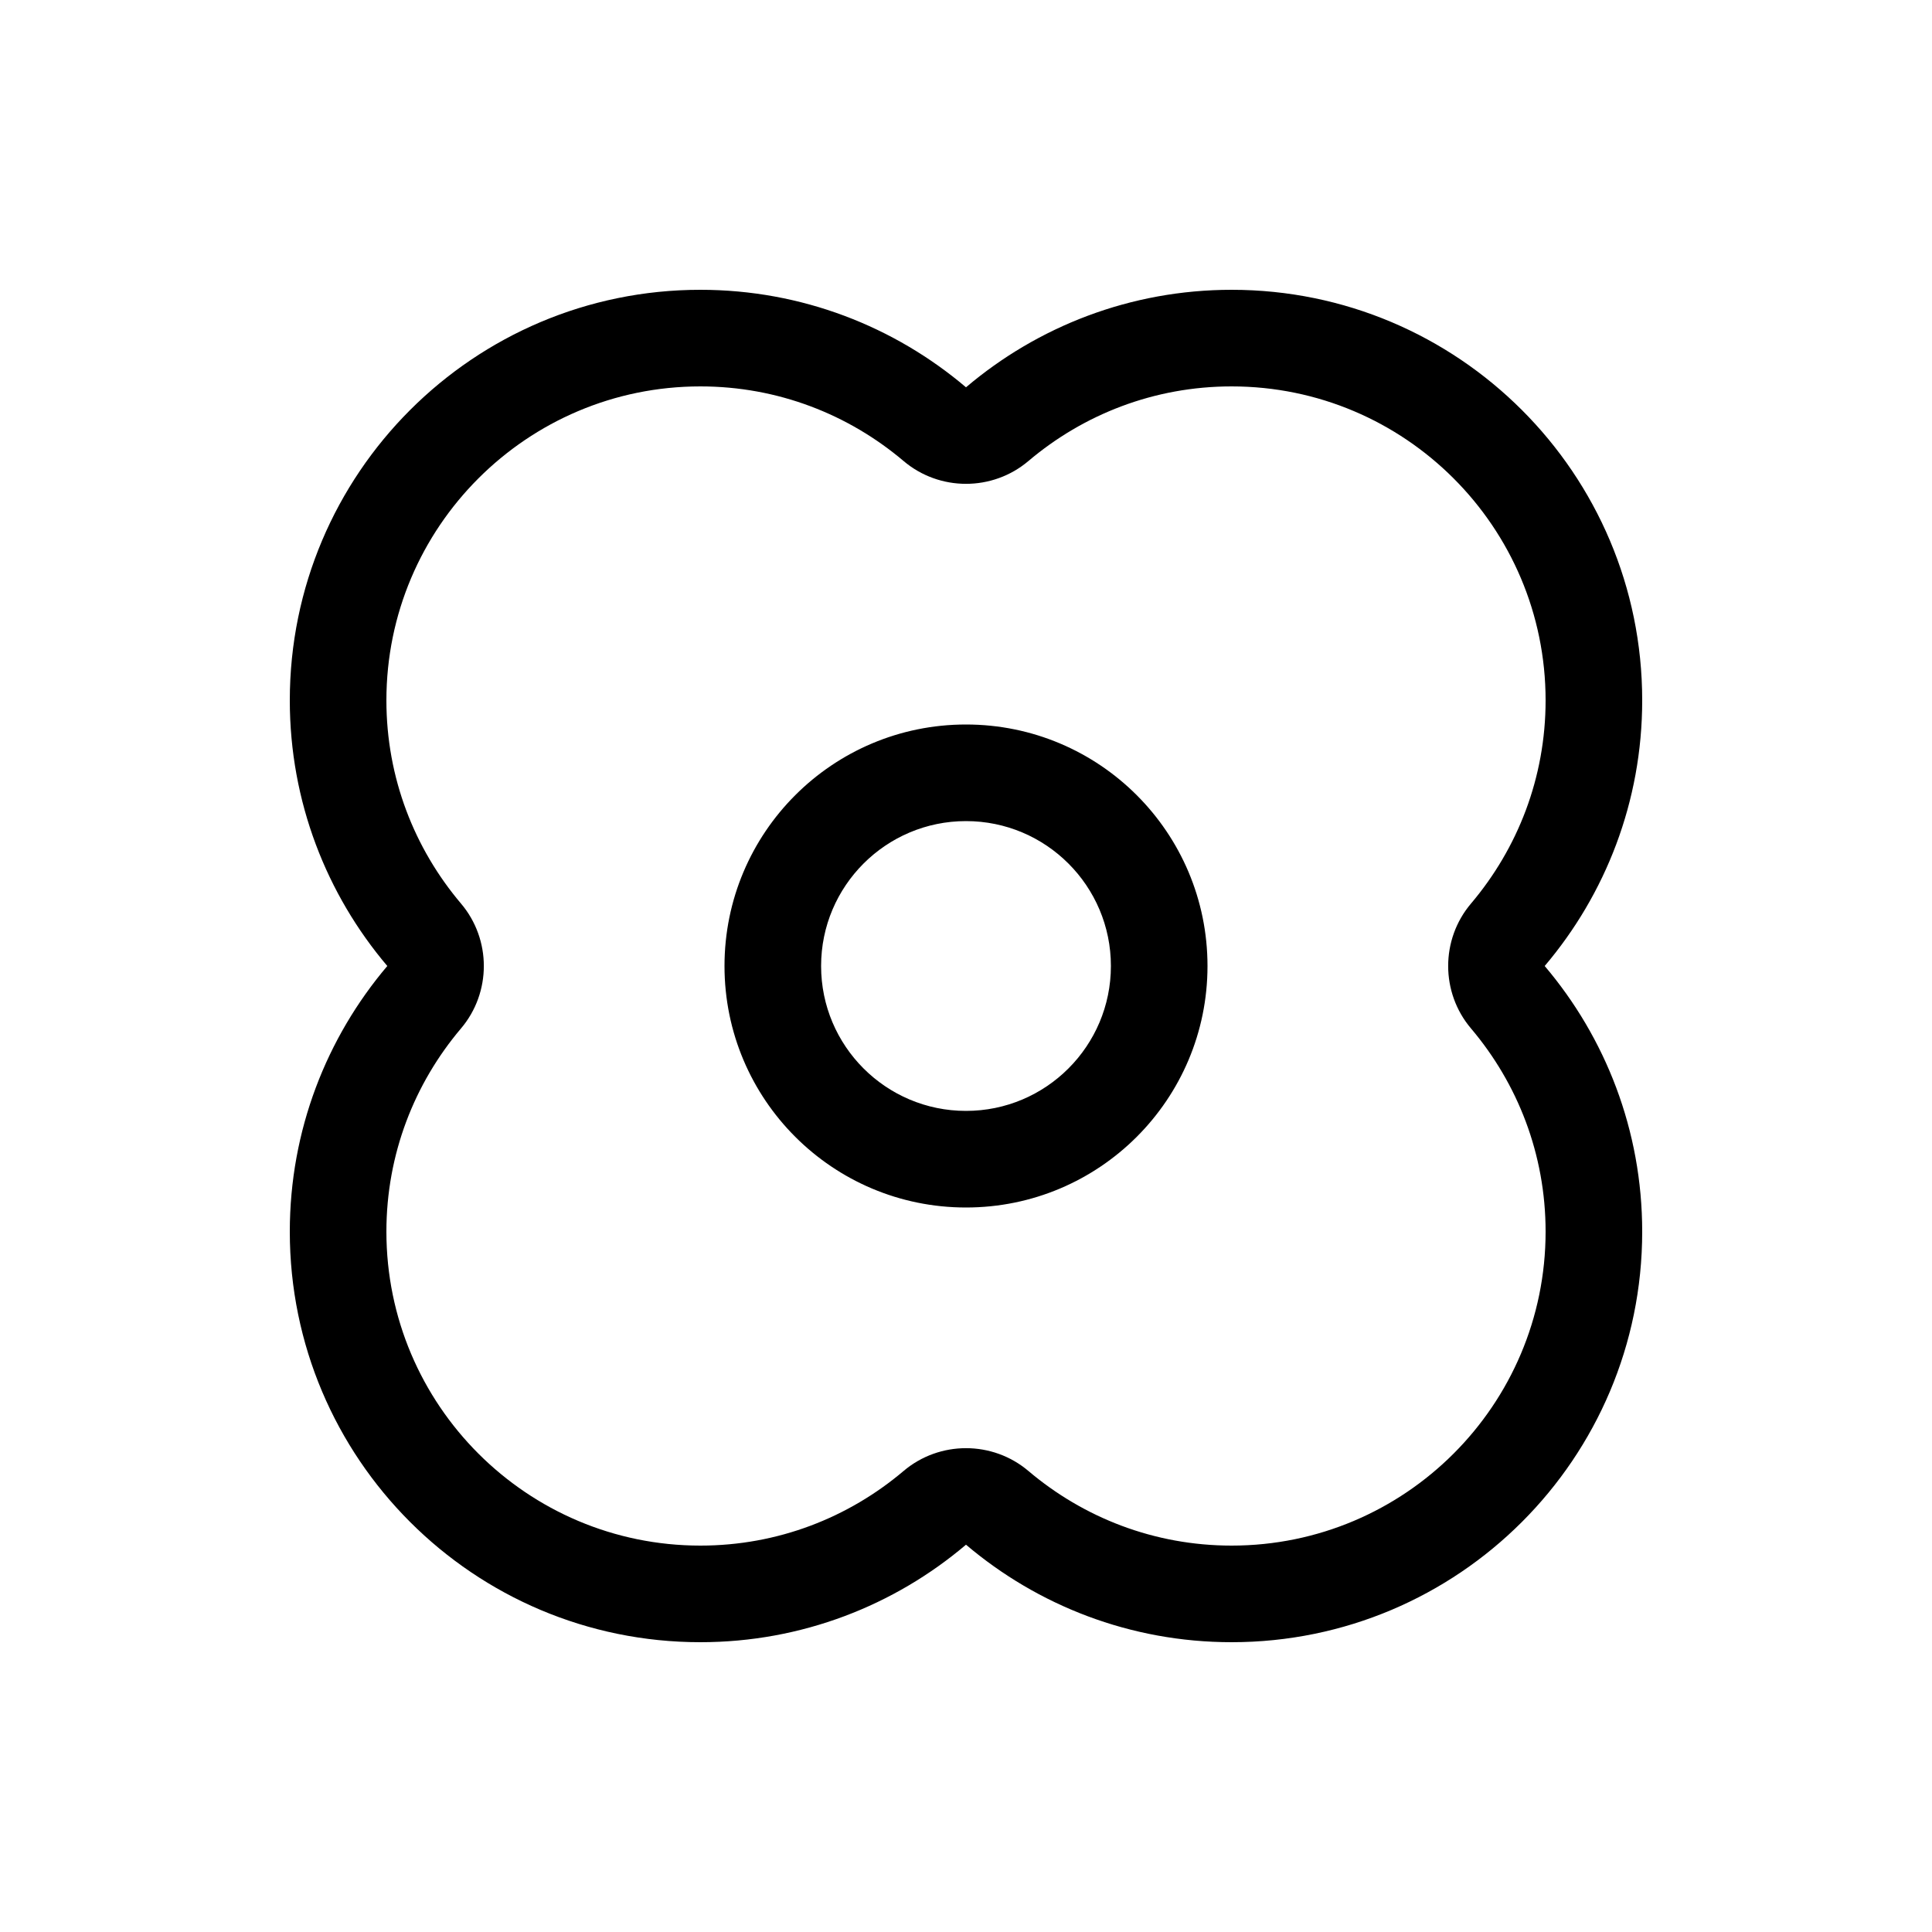 <svg xmlns="http://www.w3.org/2000/svg" viewBox="0 0 640 640"><!--! Font Awesome Pro 7.1.0 by @fontawesome - https://fontawesome.com License - https://fontawesome.com/license (Commercial License) Copyright 2025 Fonticons, Inc. --><path fill="currentColor" d="M544 232C544 265.6 531.8 296.3 511.7 320C531.8 343.7 544 374.4 544 408C544 483.1 483.1 544 408 544C374.4 544 343.7 531.8 320 511.7C296.3 531.8 265.6 544 232 544C156.9 544 96 483.1 96 408C96 374.4 108.2 343.7 128.3 320C108.2 296.3 96 265.6 96 232C96 156.9 156.9 96 232 96C265.6 96 296.3 108.2 320 128.3C343.7 108.2 374.4 96 408 96C483.1 96 544 156.9 544 232zM299.3 152.7C281.1 137.3 257.7 128 232 128C174.6 128 128 174.6 128 232C128 257.7 137.3 281.1 152.7 299.3C162.8 311.2 162.8 328.8 152.7 340.7C137.3 358.9 128 382.3 128 408C128 465.4 174.6 512 232 512C257.7 512 281.1 502.7 299.3 487.3C311.2 477.2 328.8 477.2 340.7 487.3C358.9 502.7 382.3 512 408 512C465.4 512 512 465.4 512 408C512 382.3 502.7 358.9 487.3 340.7C477.2 328.8 477.2 311.2 487.3 299.3C502.7 281.1 512 257.7 512 232C512 174.6 465.4 128 408 128C382.3 128 358.9 137.3 340.7 152.7C328.8 162.8 311.2 162.8 299.3 152.7zM368 320C368 293.5 346.5 272 320 272C293.5 272 272 293.5 272 320C272 346.5 293.5 368 320 368C346.5 368 368 346.5 368 320zM240 320C240 275.8 275.8 240 320 240C364.2 240 400 275.8 400 320C400 364.2 364.2 400 320 400C275.8 400 240 364.2 240 320z"/></svg>